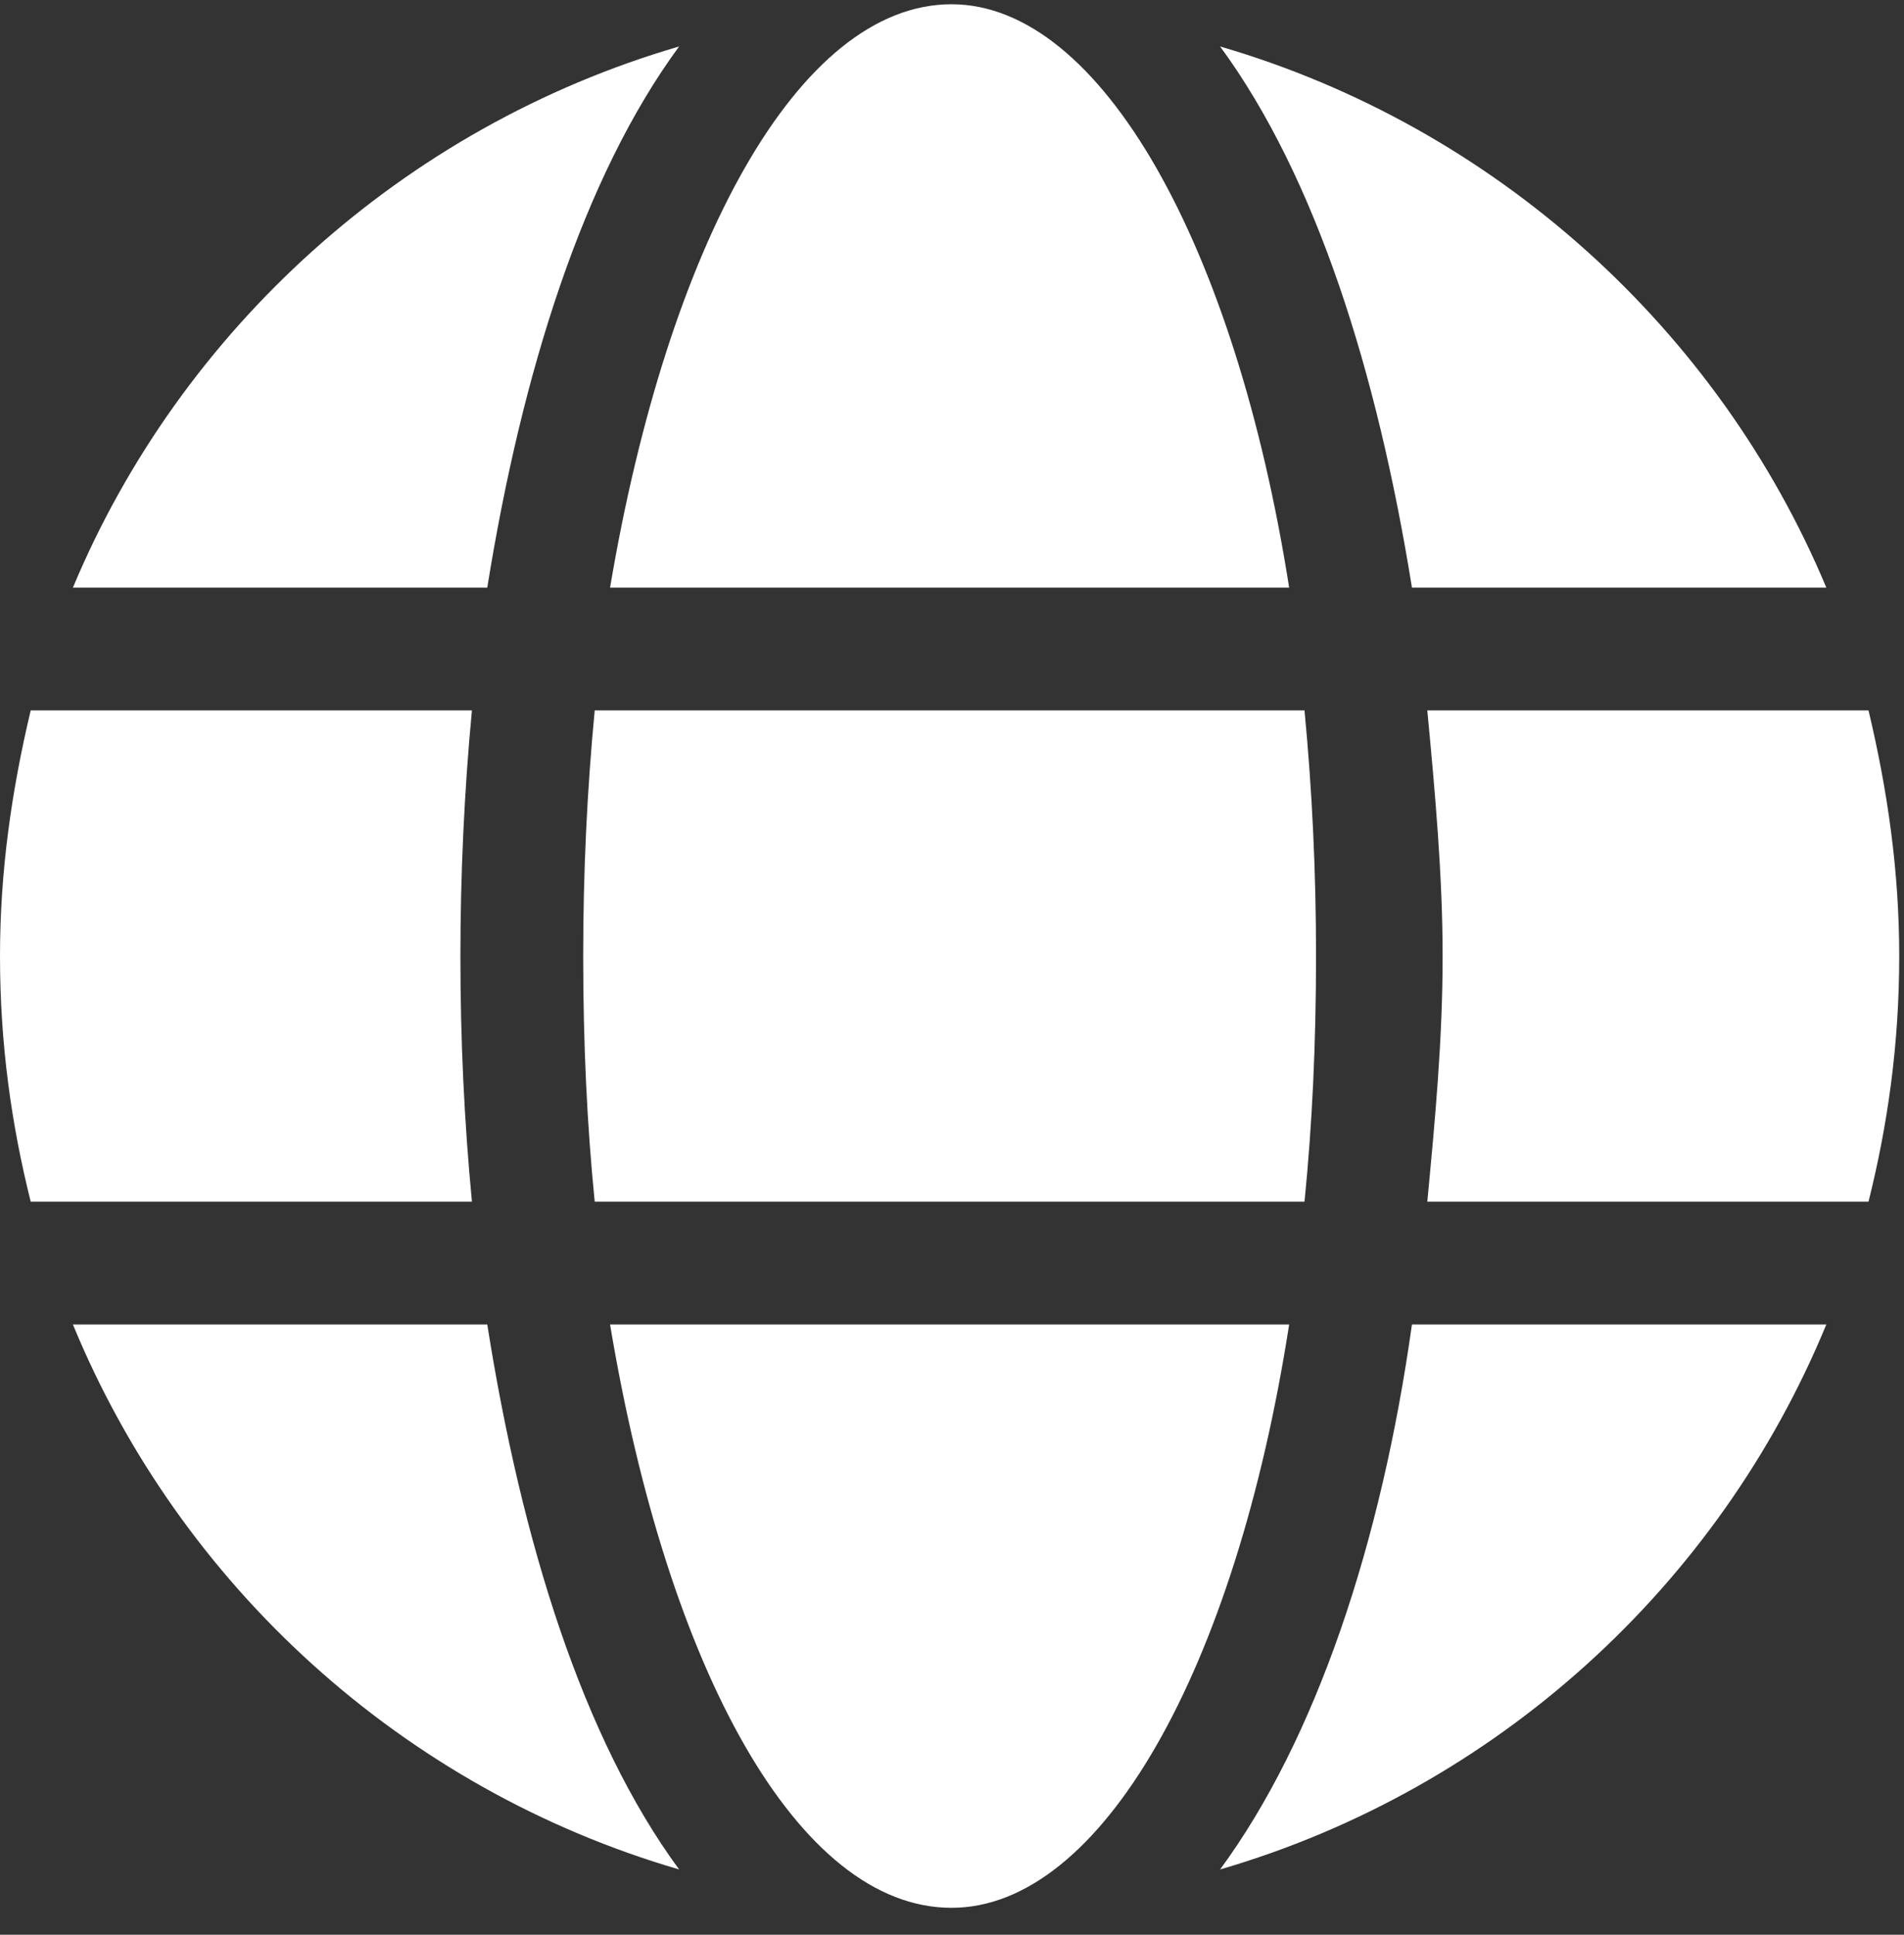 <svg width="63" height="64" viewBox="0 0 63 64" fill="none" xmlns="http://www.w3.org/2000/svg">
<rect x="0" y="0" width="63" height="64" fill="#333333" stroke="none"/>
<path d="M42.656 19.438C40.879 8.139 36.435 0.141 31.484 0.141C26.406 0.141 22.09 8.139 20.186 19.438H42.656ZM19.297 31.625C19.297 34.545 19.424 37.211 19.678 39.75H43.164C43.418 37.211 43.545 34.545 43.545 31.625C43.545 28.832 43.418 26.166 43.164 23.5H19.678C19.424 26.166 19.297 28.832 19.297 31.625ZM60.43 19.438C56.875 10.932 49.512 4.203 40.371 1.537C43.545 5.854 45.576 12.328 46.719 19.438H60.43ZM22.471 1.537C13.33 4.203 5.967 10.932 2.412 19.438H16.123C17.266 12.328 19.297 5.854 22.471 1.537ZM61.826 23.5H47.227C47.48 26.166 47.734 28.959 47.734 31.625C47.734 34.418 47.48 37.084 47.227 39.75H61.826C62.461 37.211 62.842 34.545 62.842 31.625C62.842 28.832 62.461 26.166 61.826 23.5ZM15.234 31.625C15.234 28.959 15.361 26.166 15.615 23.5H1.016C0.381 26.166 0 28.832 0 31.625C0 34.545 0.381 37.211 1.016 39.75H15.615C15.361 37.084 15.234 34.418 15.234 31.625ZM20.186 43.812C22.09 55.238 26.406 63.109 31.484 63.109C36.435 63.109 40.879 55.238 42.656 43.812H20.186ZM40.371 61.84C49.512 59.174 56.875 52.445 60.43 43.812H46.719C45.703 51.049 43.545 57.523 40.371 61.84ZM2.412 43.812C5.967 52.445 13.33 59.174 22.471 61.84C19.297 57.523 17.266 51.049 16.123 43.812H2.412Z" fill="white"/>
</svg>
